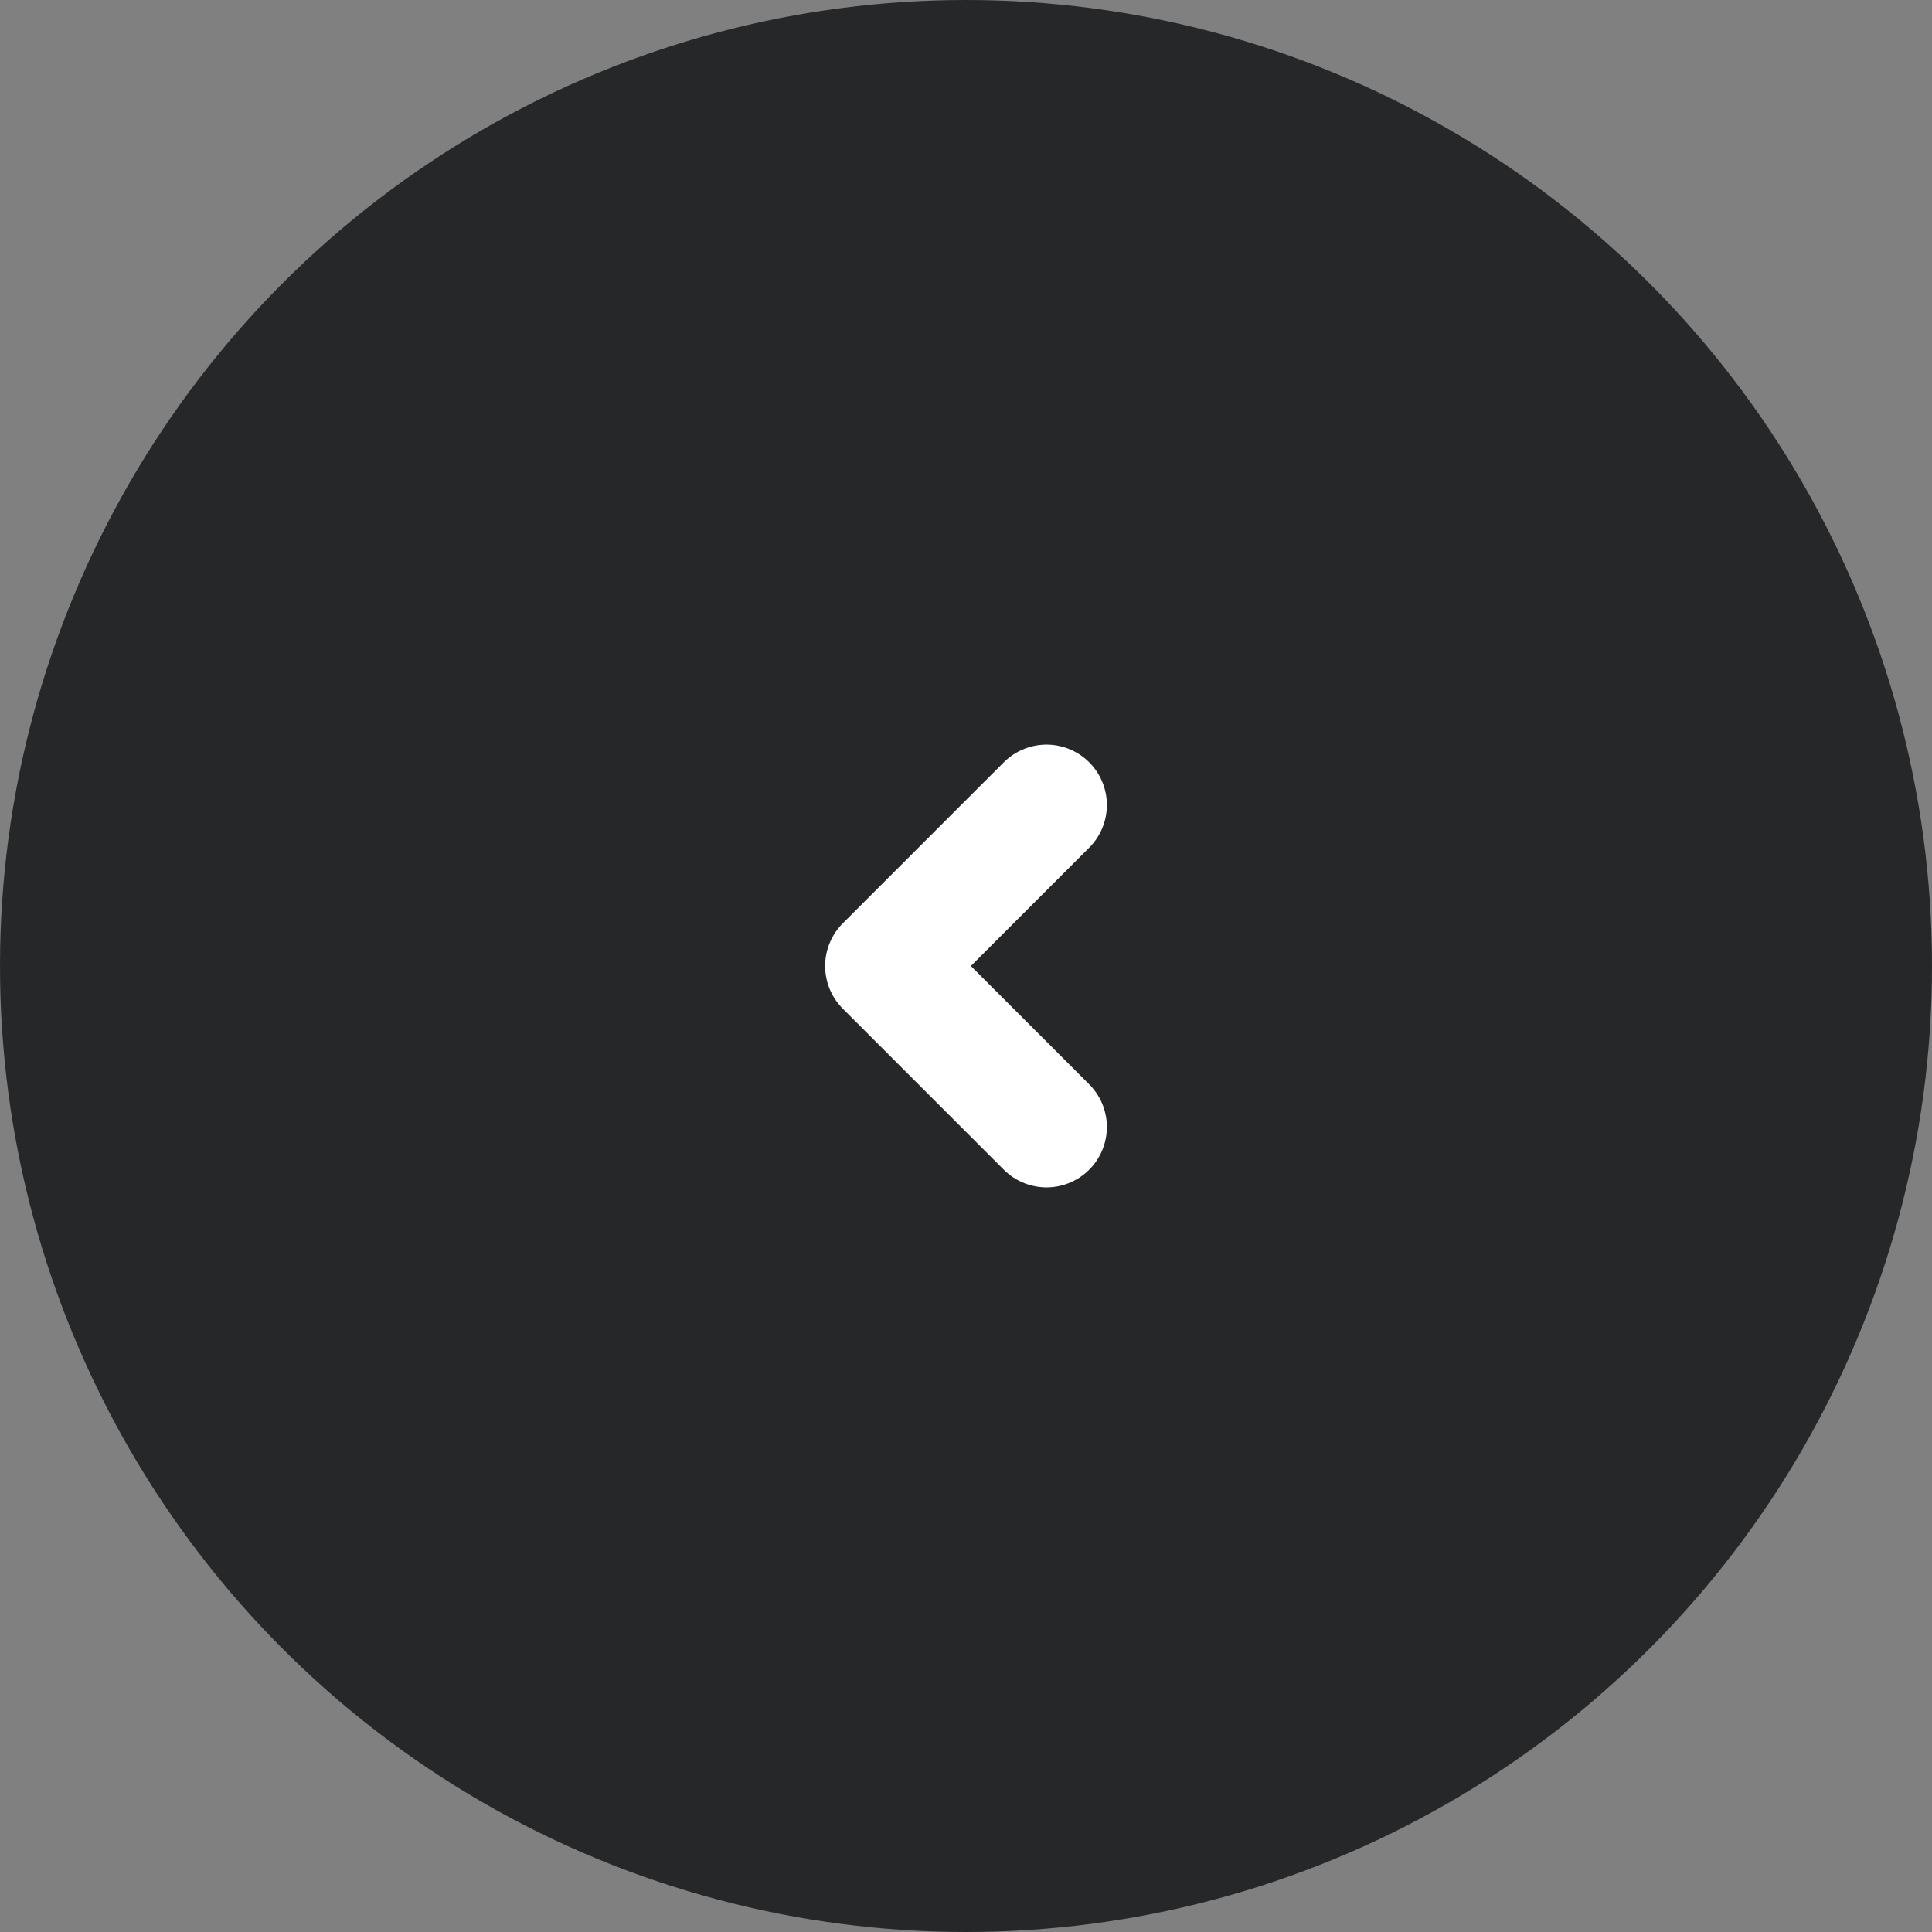 <svg width="24" height="24" viewBox="0 0 24 24" xmlns="http://www.w3.org/2000/svg">
    <rect x="0" y="0" width="24" height="24" fill="#808080" stroke="none"/>
    <g fill="none" fill-rule="evenodd">
        <circle fill="#262729" cx="12" cy="12" r="12"/>
        <path stroke="#FFF" stroke-width="1.5" stroke-linecap="round" stroke-linejoin="round" d="m13 10-2 2 2 2"/>
    </g>
</svg>
